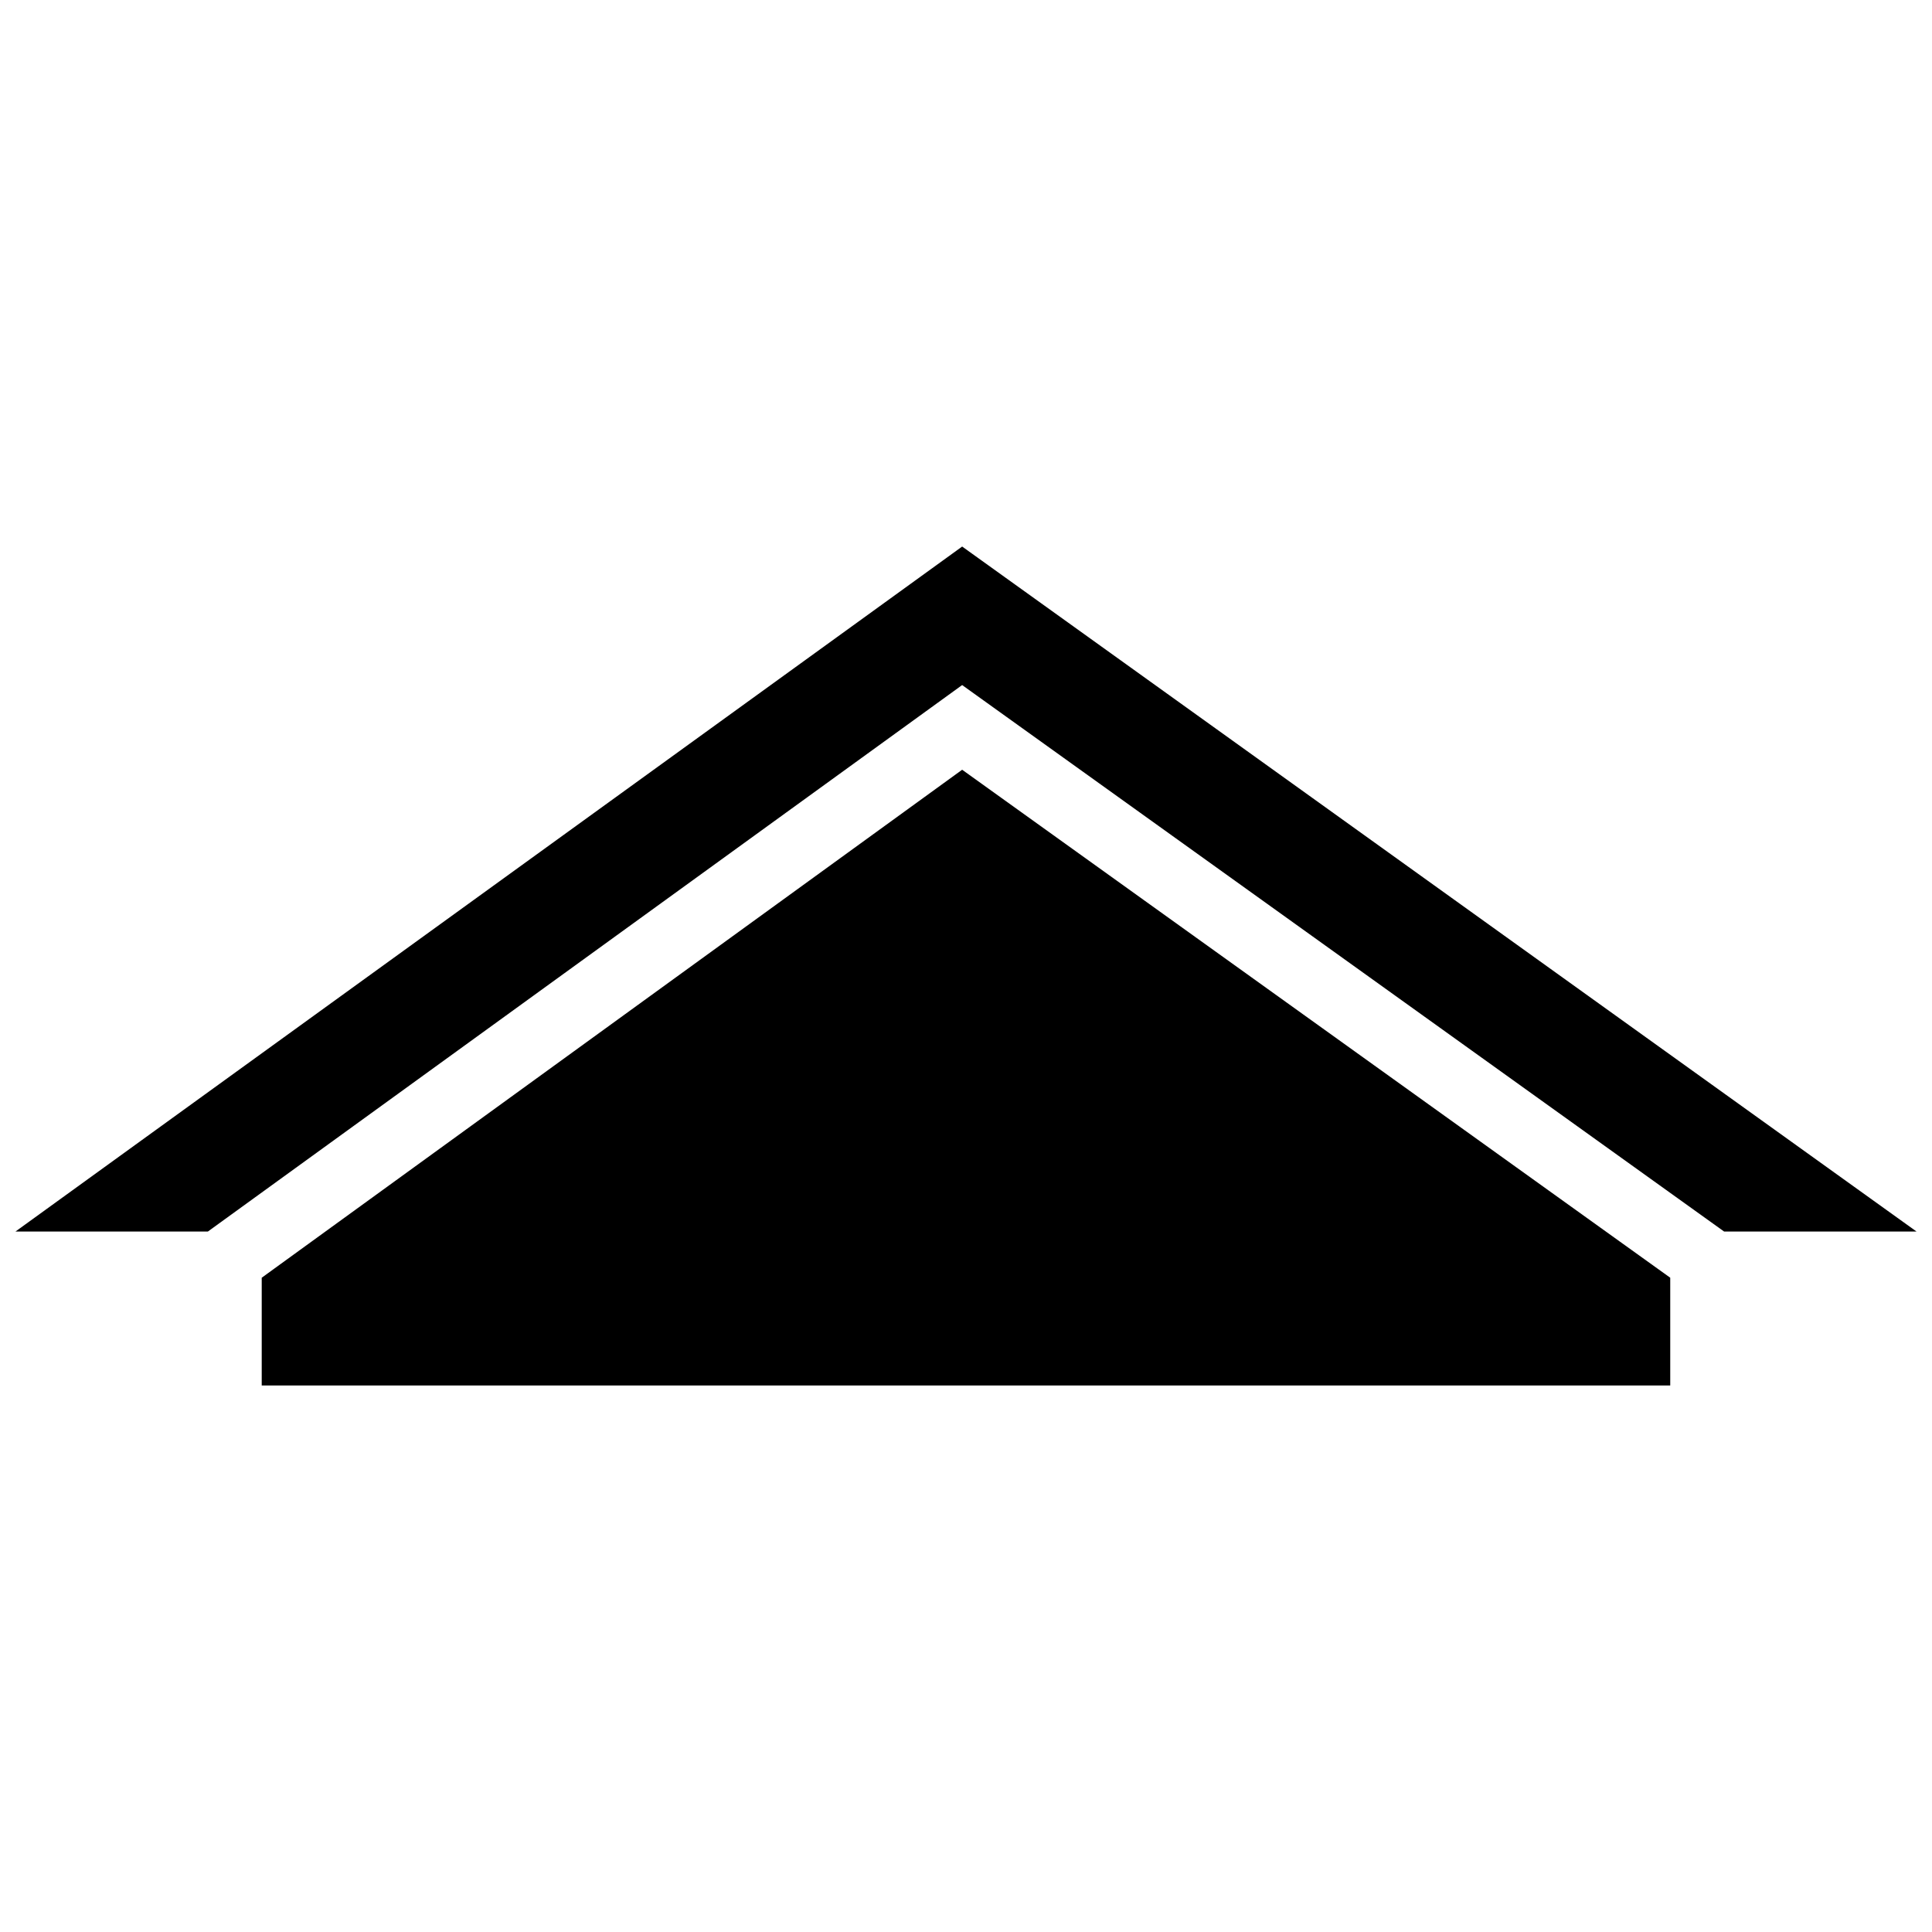 <?xml version="1.0" encoding="UTF-8"?>
<!-- Uploaded to: ICON Repo, www.svgrepo.com, Generator: ICON Repo Mixer Tools -->
<svg width="800px" height="800px" version="1.1" viewBox="144 144 512 512" xmlns="http://www.w3.org/2000/svg">
 <defs>
  <clipPath id="a">
   <path d="m148.09 288h503.81v183h-503.81z"/>
  </clipPath>
 </defs>
 <g clip-path="url(#a)">
  <path d="m398.98 288.84 252.92 181.53h-50.992l-201.93-144.82-199.89 144.82h-50.992z" fill-rule="evenodd"/>
 </g>
 <path d="m213.36 482.61 185.62-134.62 187.65 134.62v28.559h-373.27z" fill-rule="evenodd"/>
</svg>